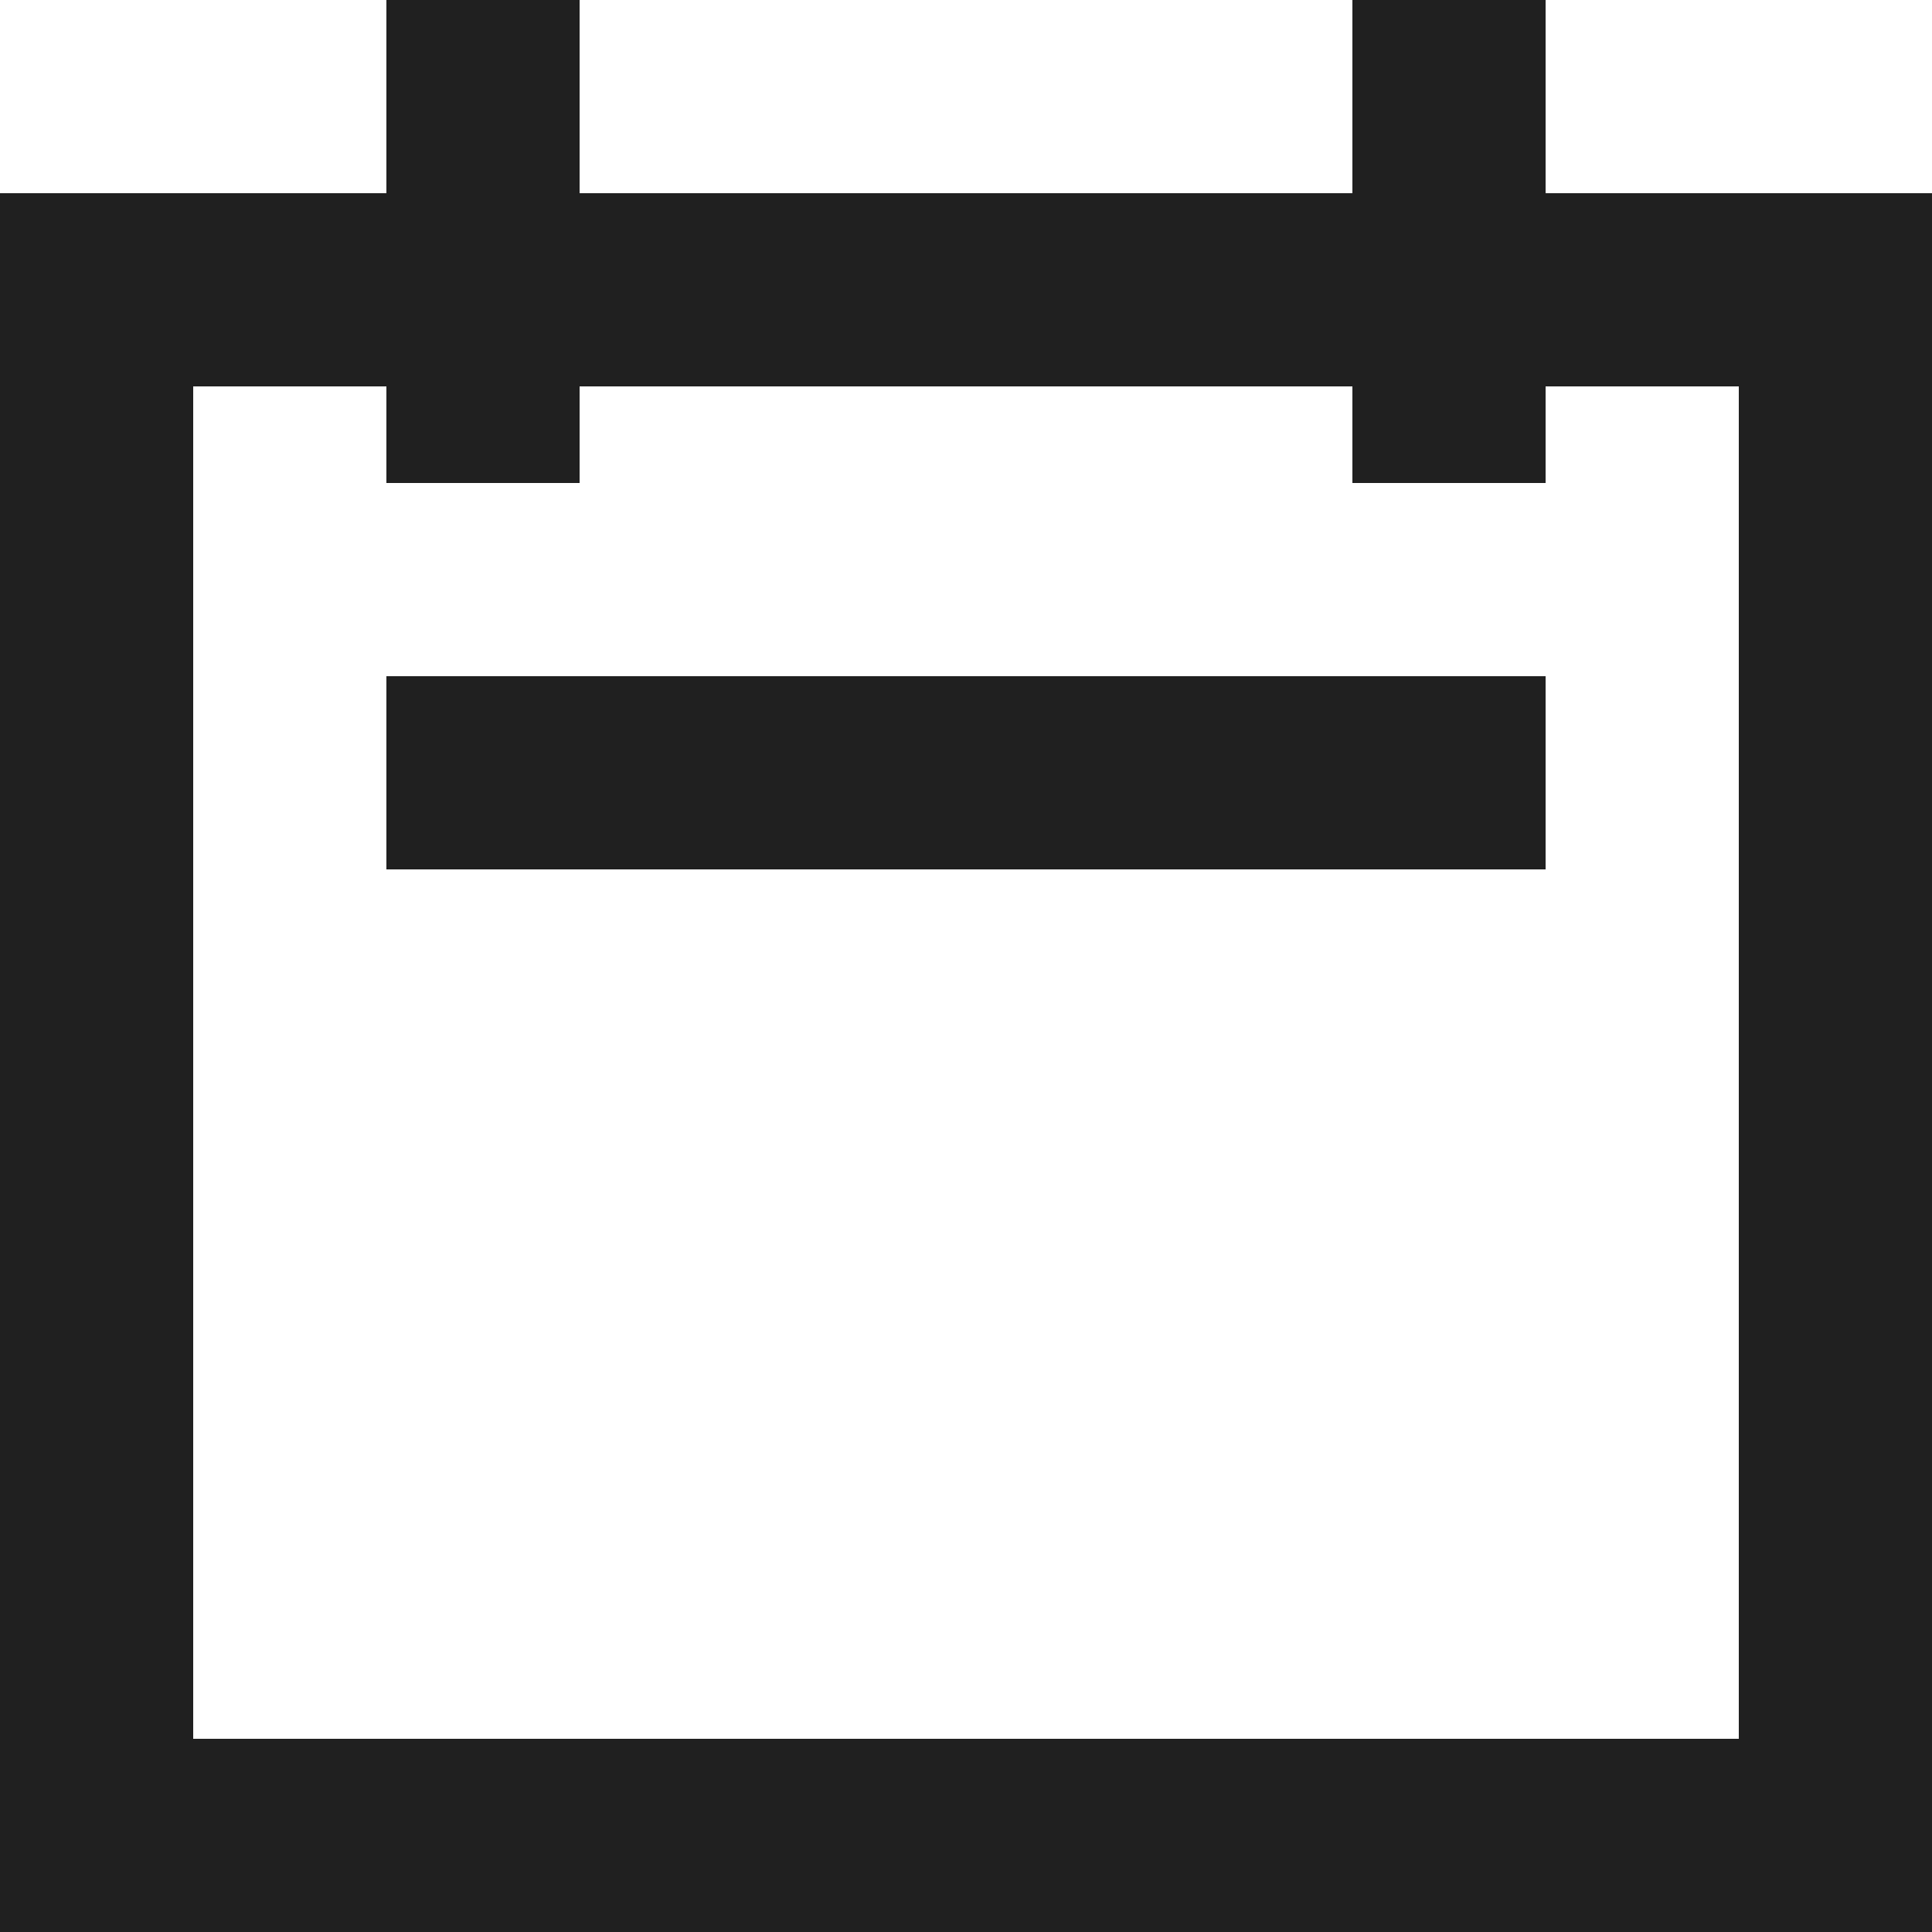 <svg xmlns="http://www.w3.org/2000/svg" width="20" height="20" viewBox="0 0 20 20">
  <path id="_Colour" data-name="🎨 Colour" d="M20,20H0V2H4V0H6V2h8V0h2V2h4V20h0ZM2,18H18V4H16V5H14V4H6V5H4V4H2ZM4,9V7H16V9Z" fill="#202020"/>
</svg>
